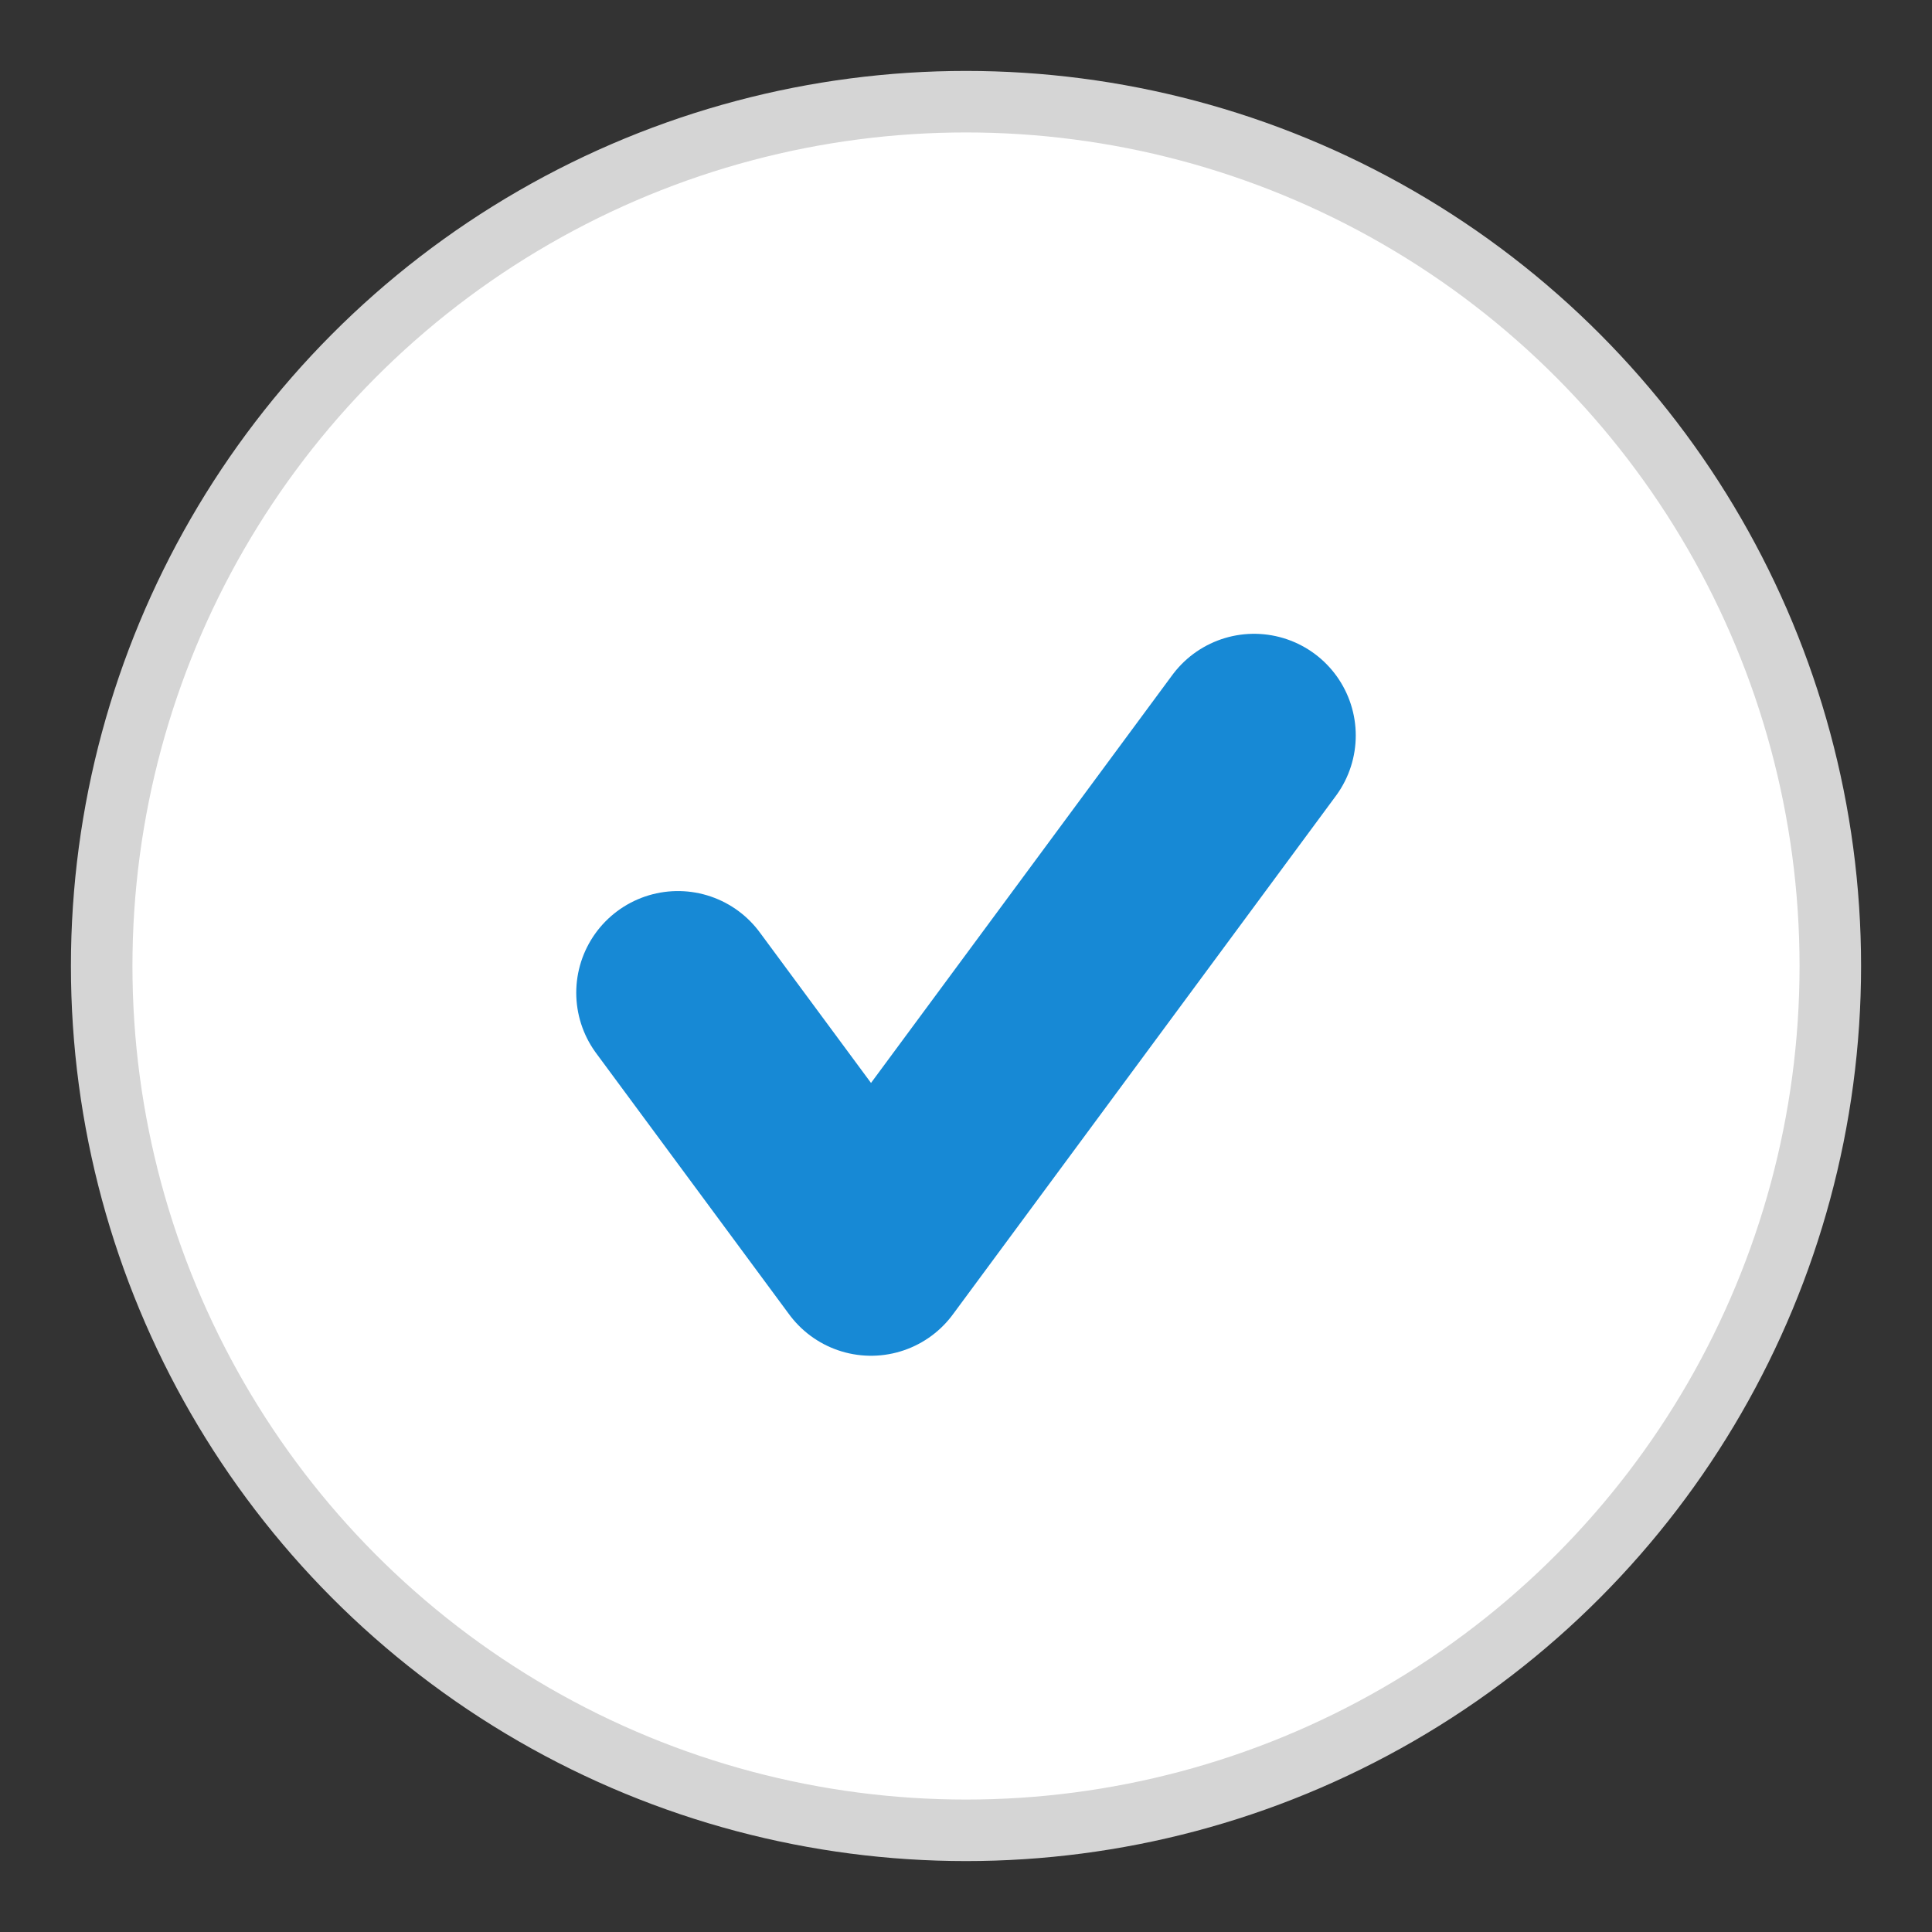 <?xml version="1.0" encoding="UTF-8"?>
<svg width="19px" height="19px" viewBox="0 0 19 19" version="1.1" xmlns="http://www.w3.org/2000/svg" xmlns:xlink="http://www.w3.org/1999/xlink">
    <rect x="0" y="0" width="19" height="19" fill="#333333" stroke="none"/>
    <!-- Generator: Sketch 54.1 (76490) - https://sketchapp.com -->
    <title>Group 5</title>
    <desc>Created with Sketch.</desc>
    <g id="Page-1" stroke="none" stroke-width="1" fill="none" fill-rule="evenodd">
        <g id="DT-BR" transform="translate(-332, -207)">
            <g id="lask-updated" transform="translate(333, 208)">
                <g id="Group-5">
                    <circle id="Oval" stroke="#D5D5D5" stroke-width="0.605" fill="#FFFFFF" cx="8.5" cy="8.5" r="8.5"></circle>
                    <polyline id="line" stroke="#1789D5" stroke-width="2" stroke-linecap="round" stroke-linejoin="round" points="5.667 8.763 7.566 11.333 11.333 6.233"></polyline>
                </g>
            </g>
        </g>
    </g>
</svg>